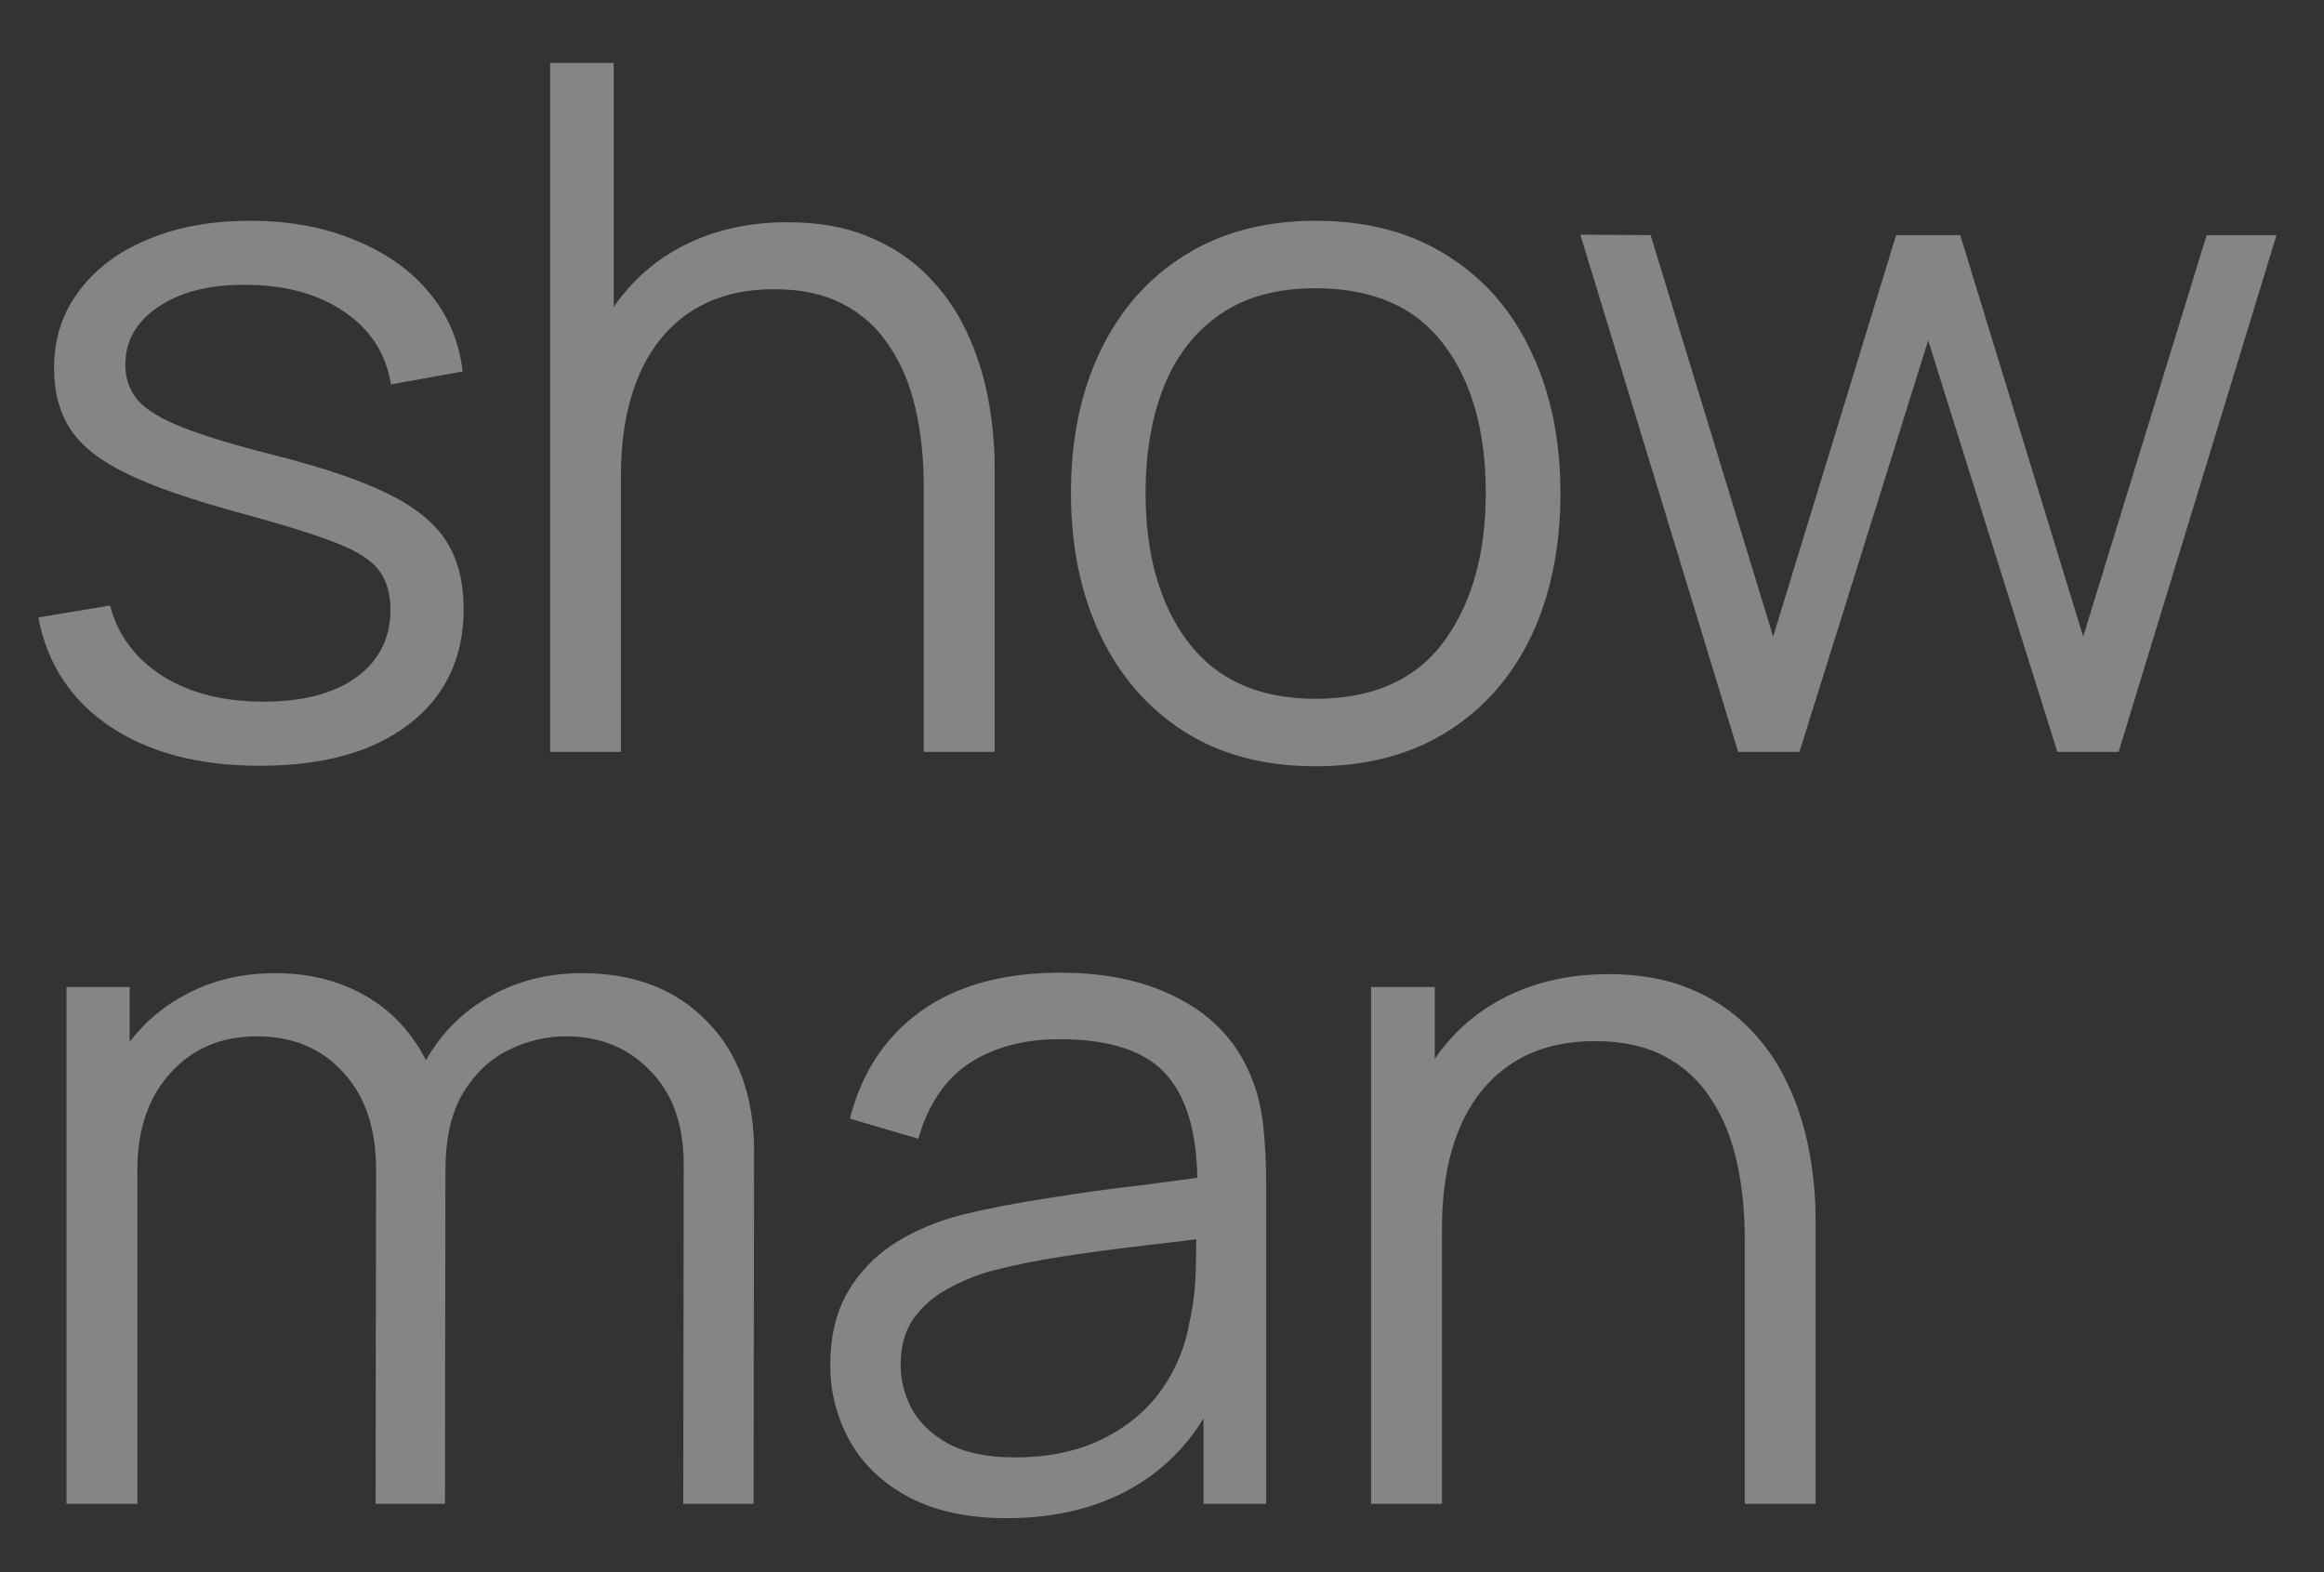 <?xml version="1.0" encoding="UTF-8"?> <svg xmlns="http://www.w3.org/2000/svg" width="34" height="23" viewBox="0 0 34 23" fill="none"><rect x="0" y="0" width="34" height="23" fill="#333333" stroke="none"/><path d="M3.801 11.203C2.914 11.203 2.184 11.012 1.61 10.629C1.041 10.246 0.691 9.714 0.56 9.033L1.61 8.858C1.722 9.287 1.976 9.63 2.373 9.887C2.774 10.139 3.269 10.265 3.857 10.265C4.431 10.265 4.884 10.146 5.215 9.908C5.546 9.665 5.712 9.336 5.712 8.921C5.712 8.688 5.658 8.499 5.551 8.354C5.448 8.205 5.236 8.067 4.914 7.941C4.592 7.815 4.111 7.666 3.472 7.493C2.786 7.306 2.249 7.12 1.862 6.933C1.475 6.746 1.199 6.532 1.036 6.289C0.873 6.042 0.791 5.741 0.791 5.386C0.791 4.957 0.912 4.581 1.155 4.259C1.398 3.932 1.734 3.68 2.163 3.503C2.592 3.321 3.092 3.23 3.661 3.23C4.23 3.23 4.739 3.323 5.187 3.51C5.64 3.692 6.004 3.949 6.279 4.28C6.554 4.611 6.718 4.996 6.769 5.435L5.719 5.624C5.649 5.181 5.427 4.831 5.054 4.574C4.685 4.313 4.216 4.177 3.647 4.168C3.11 4.154 2.674 4.257 2.338 4.476C2.002 4.691 1.834 4.978 1.834 5.337C1.834 5.538 1.895 5.71 2.016 5.855C2.137 5.995 2.357 6.128 2.674 6.254C2.996 6.38 3.453 6.518 4.046 6.667C4.741 6.844 5.287 7.031 5.684 7.227C6.081 7.423 6.363 7.654 6.531 7.92C6.699 8.186 6.783 8.515 6.783 8.907C6.783 9.621 6.517 10.183 5.985 10.594C5.458 11 4.73 11.203 3.801 11.203ZM13.515 11V7.143C13.515 6.723 13.476 6.338 13.396 5.988C13.317 5.633 13.189 5.325 13.011 5.064C12.839 4.798 12.613 4.593 12.332 4.448C12.057 4.303 11.721 4.231 11.325 4.231C10.96 4.231 10.639 4.294 10.358 4.42C10.083 4.546 9.85 4.728 9.658 4.966C9.472 5.199 9.329 5.484 9.231 5.82C9.133 6.156 9.084 6.539 9.084 6.968L8.356 6.807C8.356 6.032 8.492 5.381 8.762 4.854C9.033 4.327 9.406 3.928 9.882 3.657C10.358 3.386 10.905 3.251 11.521 3.251C11.973 3.251 12.367 3.321 12.704 3.461C13.044 3.601 13.331 3.79 13.565 4.028C13.803 4.266 13.994 4.539 14.139 4.847C14.283 5.15 14.388 5.475 14.454 5.82C14.519 6.161 14.552 6.501 14.552 6.842V11H13.515ZM8.048 11V0.92H8.979V6.611H9.084V11H8.048ZM19.245 11.21C18.494 11.21 17.852 11.04 17.32 10.699C16.788 10.358 16.38 9.887 16.095 9.285C15.81 8.683 15.668 7.992 15.668 7.213C15.668 6.42 15.813 5.724 16.102 5.127C16.391 4.53 16.802 4.065 17.334 3.734C17.871 3.398 18.508 3.23 19.245 3.23C20.001 3.23 20.645 3.4 21.177 3.741C21.714 4.077 22.122 4.546 22.402 5.148C22.687 5.745 22.829 6.434 22.829 7.213C22.829 8.006 22.687 8.704 22.402 9.306C22.117 9.903 21.707 10.37 21.17 10.706C20.633 11.042 19.992 11.21 19.245 11.21ZM19.245 10.223C20.085 10.223 20.71 9.945 21.121 9.39C21.532 8.83 21.737 8.104 21.737 7.213C21.737 6.298 21.529 5.57 21.114 5.029C20.703 4.488 20.08 4.217 19.245 4.217C18.68 4.217 18.214 4.345 17.845 4.602C17.481 4.854 17.208 5.206 17.026 5.659C16.849 6.107 16.76 6.625 16.76 7.213C16.76 8.123 16.97 8.853 17.39 9.404C17.81 9.95 18.428 10.223 19.245 10.223ZM25.43 11L23.12 3.433L24.149 3.44L25.941 9.313L27.74 3.44H28.678L30.477 9.313L32.283 3.44H33.305L30.995 11H30.099L28.209 4.98L26.326 11H25.43ZM9.996 22L10.003 17.037C10.003 16.454 9.84 15.996 9.513 15.665C9.191 15.329 8.78 15.161 8.281 15.161C7.996 15.161 7.719 15.226 7.448 15.357C7.177 15.488 6.953 15.698 6.776 15.987C6.603 16.276 6.517 16.654 6.517 17.121L5.908 16.946C5.894 16.405 5.999 15.931 6.223 15.525C6.452 15.119 6.764 14.804 7.161 14.58C7.562 14.351 8.015 14.237 8.519 14.237C9.28 14.237 9.889 14.473 10.346 14.944C10.803 15.411 11.032 16.043 11.032 16.841L11.025 22H9.996ZM0.973 22V14.44H1.897V16.302H2.009V22H0.973ZM5.495 22L5.502 17.107C5.502 16.505 5.341 16.031 5.019 15.686C4.702 15.336 4.282 15.161 3.759 15.161C3.236 15.161 2.814 15.341 2.492 15.7C2.17 16.055 2.009 16.528 2.009 17.121L1.393 16.785C1.393 16.3 1.507 15.866 1.736 15.483C1.965 15.096 2.277 14.792 2.674 14.573C3.071 14.349 3.521 14.237 4.025 14.237C4.506 14.237 4.933 14.34 5.306 14.545C5.684 14.75 5.98 15.049 6.195 15.441C6.41 15.833 6.517 16.309 6.517 16.869L6.51 22H5.495ZM14.73 22.21C14.161 22.21 13.682 22.107 13.295 21.902C12.912 21.697 12.626 21.424 12.434 21.083C12.243 20.742 12.147 20.371 12.147 19.97C12.147 19.559 12.229 19.209 12.392 18.92C12.56 18.626 12.787 18.386 13.071 18.199C13.361 18.012 13.694 17.87 14.072 17.772C14.455 17.679 14.877 17.597 15.339 17.527C15.806 17.452 16.261 17.389 16.704 17.338C17.152 17.282 17.544 17.228 17.88 17.177L17.516 17.401C17.53 16.654 17.386 16.101 17.082 15.742C16.779 15.383 16.252 15.203 15.5 15.203C14.982 15.203 14.543 15.32 14.184 15.553C13.829 15.786 13.58 16.155 13.435 16.659L12.434 16.365C12.607 15.688 12.954 15.163 13.477 14.79C14 14.417 14.679 14.23 15.514 14.23C16.205 14.23 16.791 14.361 17.271 14.622C17.756 14.879 18.099 15.252 18.3 15.742C18.393 15.961 18.454 16.206 18.482 16.477C18.51 16.748 18.524 17.023 18.524 17.303V22H17.607V20.103L17.873 20.215C17.616 20.864 17.218 21.358 16.676 21.699C16.135 22.04 15.486 22.21 14.73 22.21ZM14.849 21.321C15.33 21.321 15.75 21.235 16.109 21.062C16.468 20.889 16.758 20.654 16.977 20.355C17.197 20.052 17.339 19.711 17.404 19.333C17.46 19.09 17.491 18.824 17.495 18.535C17.5 18.241 17.502 18.022 17.502 17.877L17.894 18.08C17.544 18.127 17.164 18.173 16.753 18.22C16.347 18.267 15.946 18.32 15.549 18.381C15.157 18.442 14.803 18.514 14.485 18.598C14.271 18.659 14.063 18.745 13.862 18.857C13.662 18.964 13.496 19.109 13.365 19.291C13.239 19.473 13.176 19.699 13.176 19.97C13.176 20.189 13.23 20.402 13.337 20.607C13.449 20.812 13.627 20.983 13.869 21.118C14.117 21.253 14.443 21.321 14.849 21.321ZM25.526 22V18.143C25.526 17.723 25.487 17.338 25.407 16.988C25.328 16.633 25.2 16.325 25.023 16.064C24.85 15.798 24.623 15.593 24.343 15.448C24.068 15.303 23.732 15.231 23.335 15.231C22.971 15.231 22.649 15.294 22.369 15.42C22.094 15.546 21.861 15.728 21.669 15.966C21.483 16.199 21.34 16.484 21.242 16.82C21.145 17.156 21.096 17.539 21.096 17.968L20.367 17.807C20.367 17.032 20.503 16.381 20.773 15.854C21.044 15.327 21.418 14.928 21.893 14.657C22.369 14.386 22.916 14.251 23.532 14.251C23.984 14.251 24.378 14.321 24.715 14.461C25.055 14.601 25.342 14.79 25.576 15.028C25.814 15.266 26.005 15.539 26.149 15.847C26.294 16.15 26.399 16.475 26.465 16.82C26.53 17.161 26.562 17.501 26.562 17.842V22H25.526ZM20.059 22V14.44H20.991V16.302H21.096V22H20.059Z" fill="white" fill-opacity="0.4"></path></svg> 